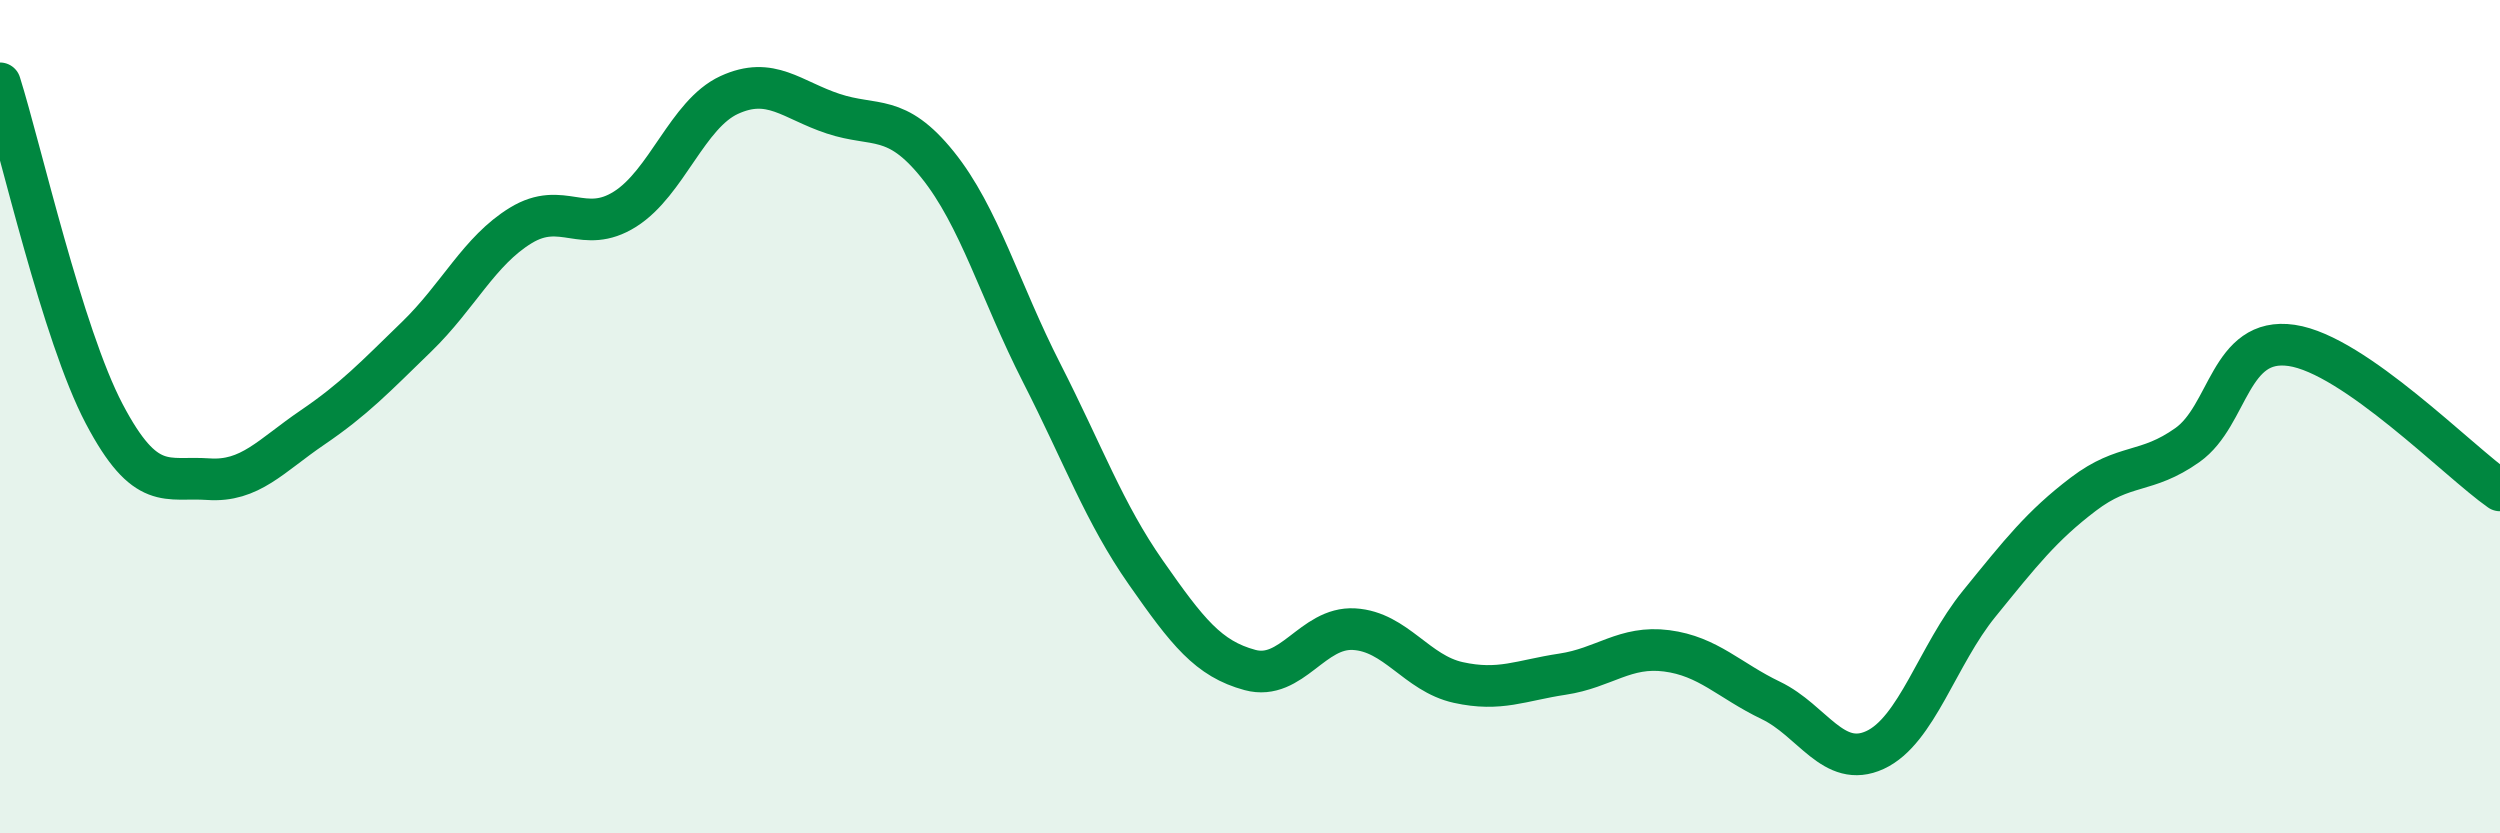 
    <svg width="60" height="20" viewBox="0 0 60 20" xmlns="http://www.w3.org/2000/svg">
      <path
        d="M 0,2 C 0.5,3.59 1.5,8.03 2.5,9.93 C 3.5,11.83 4,11.43 5,11.5 C 6,11.57 6.5,10.94 7.5,10.26 C 8.5,9.58 9,9.05 10,8.08 C 11,7.11 11.5,6.02 12.5,5.41 C 13.5,4.8 14,5.65 15,5.02 C 16,4.39 16.5,2.74 17.5,2.28 C 18.5,1.82 19,2.4 20,2.73 C 21,3.06 21.5,2.71 22.5,3.95 C 23.5,5.19 24,6.99 25,8.95 C 26,10.91 26.5,12.31 27.5,13.74 C 28.5,15.17 29,15.81 30,16.08 C 31,16.35 31.5,15.04 32.5,15.1 C 33.5,15.16 34,16.16 35,16.38 C 36,16.6 36.5,16.33 37.5,16.18 C 38.5,16.03 39,15.49 40,15.62 C 41,15.75 41.5,16.33 42.5,16.81 C 43.5,17.29 44,18.46 45,18 C 46,17.54 46.5,15.72 47.5,14.49 C 48.5,13.26 49,12.62 50,11.86 C 51,11.1 51.5,11.39 52.5,10.68 C 53.5,9.97 53.5,8.07 55,8.29 C 56.5,8.51 59,11.07 60,11.77L60 20L0 20Z"
        fill="#008740"
        opacity="0.1"
        stroke-linecap="round"
        stroke-linejoin="round"
      />
      <path
        d="M 0,2 C 0.5,3.59 1.5,8.03 2.5,9.93 C 3.5,11.83 4,11.43 5,11.5 C 6,11.57 6.5,10.94 7.5,10.26 C 8.5,9.58 9,9.05 10,8.08 C 11,7.11 11.5,6.02 12.5,5.41 C 13.5,4.8 14,5.65 15,5.02 C 16,4.39 16.5,2.74 17.5,2.28 C 18.5,1.82 19,2.4 20,2.73 C 21,3.06 21.5,2.71 22.5,3.95 C 23.5,5.19 24,6.99 25,8.95 C 26,10.91 26.5,12.31 27.5,13.74 C 28.5,15.17 29,15.81 30,16.08 C 31,16.35 31.5,15.04 32.5,15.1 C 33.5,15.16 34,16.16 35,16.38 C 36,16.6 36.5,16.33 37.5,16.18 C 38.5,16.03 39,15.49 40,15.62 C 41,15.75 41.5,16.33 42.5,16.81 C 43.5,17.29 44,18.46 45,18 C 46,17.54 46.5,15.72 47.5,14.49 C 48.5,13.26 49,12.62 50,11.86 C 51,11.1 51.5,11.39 52.5,10.68 C 53.5,9.97 53.5,8.07 55,8.29 C 56.5,8.51 59,11.07 60,11.77"
        stroke="#008740"
        stroke-width="1"
        fill="none"
        stroke-linecap="round"
        stroke-linejoin="round"
      />
    </svg>
  